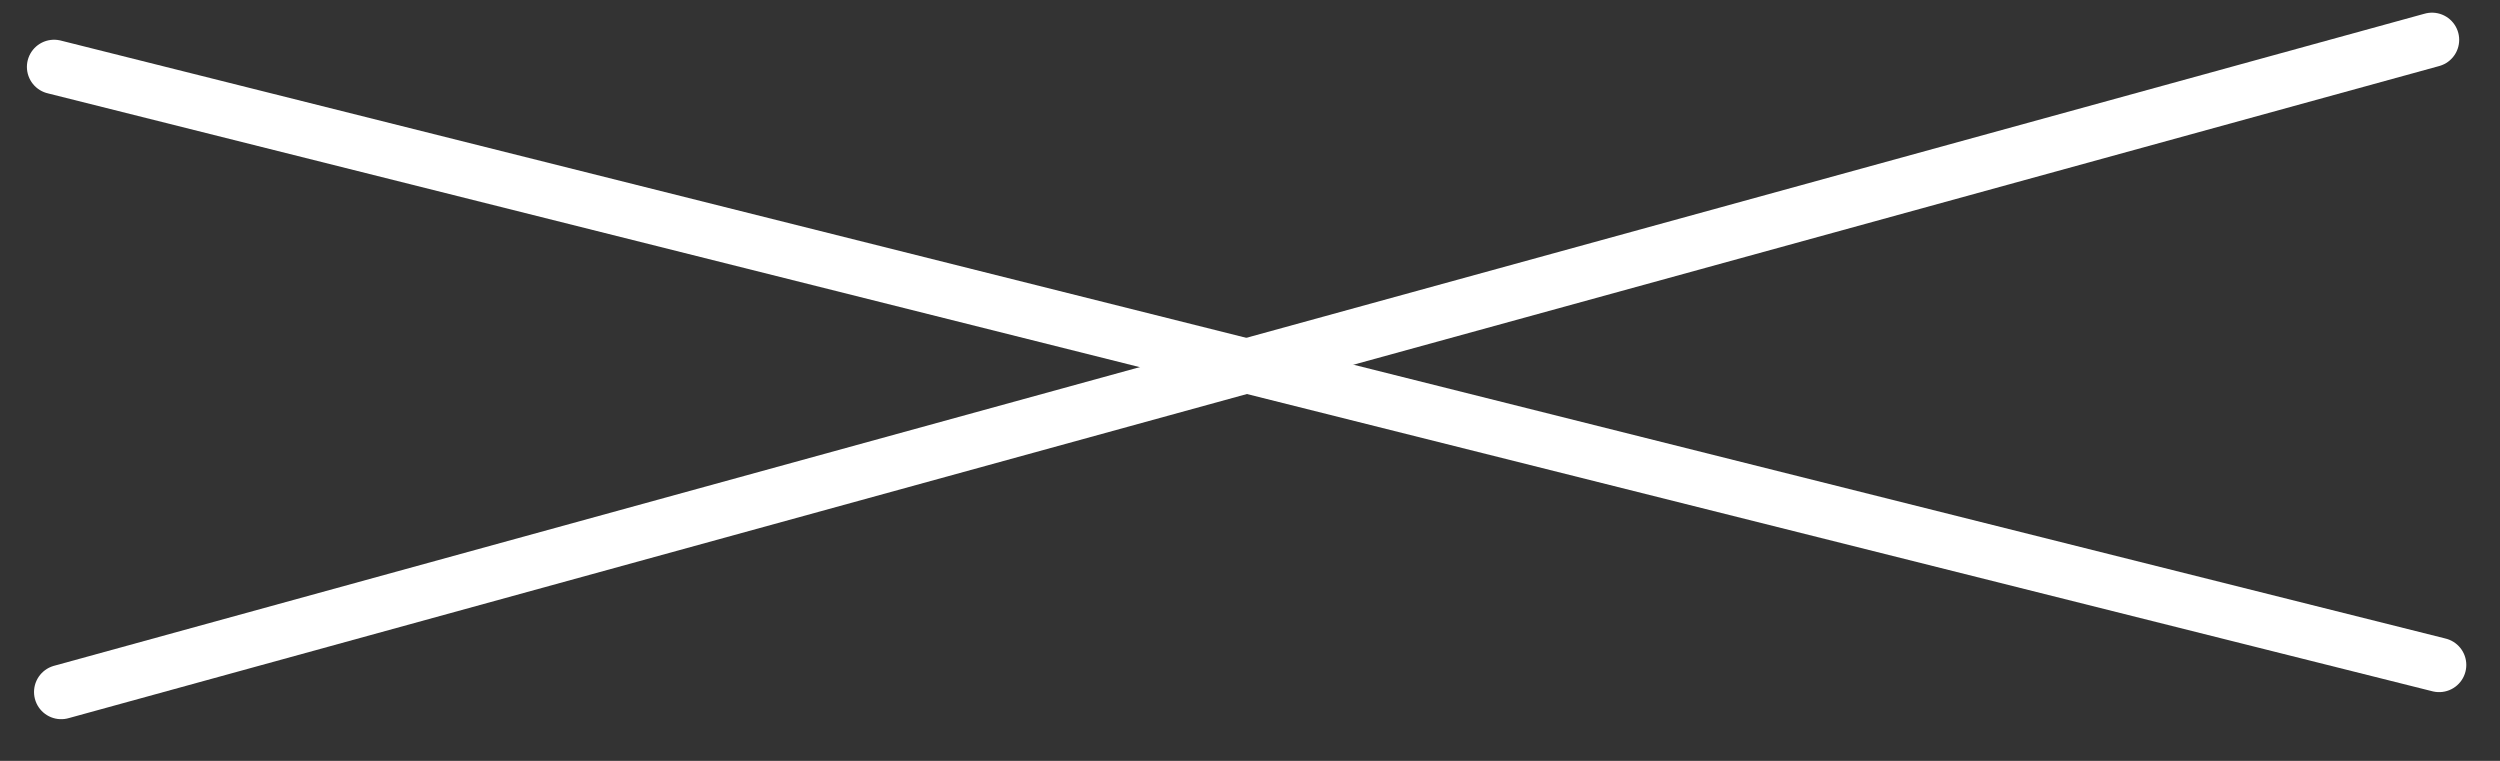 <svg width="46" height="14" viewBox="0 0 46 14" fill="none" xmlns="http://www.w3.org/2000/svg">
<rect x="0" y="0" width="46" height="14" fill="#333333" stroke="none"/>
<path d="M0.995 1.231L44.88 12.235" stroke="white" stroke-linecap="round"/>
<path d="M44.749 0.733L1.126 12.733" stroke="white" stroke-linecap="round"/>
</svg>
